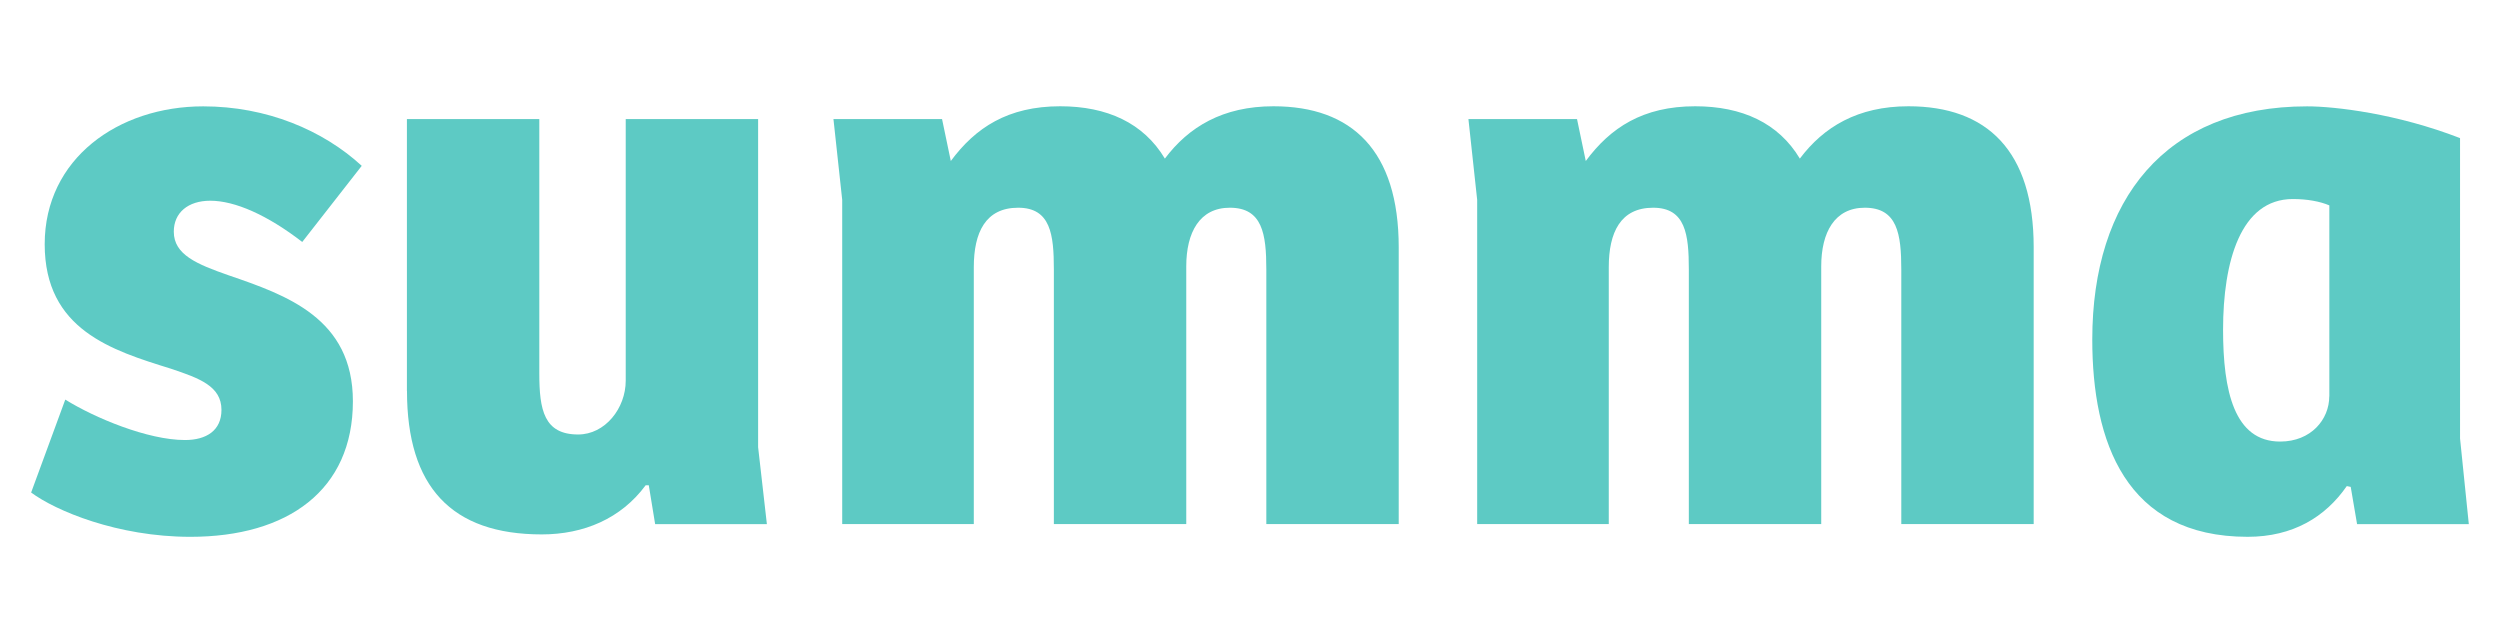 <?xml version="1.0" encoding="UTF-8"?><svg id="a" xmlns="http://www.w3.org/2000/svg" viewBox="0 0 311 80"><defs><style>.b{fill:#5dcac4;}</style></defs><path class="b" d="M3.88,61.25l4.24-11.54c3.65,2.27,10.26,5.03,14.89,5.03,2.66,0,4.54-1.18,4.54-3.75,0-2.96-2.76-3.94-6.31-5.13-7.3-2.27-15.68-4.83-15.68-15.48S14.73,13.23,25.28,13.23c7.89,0,14.89,2.96,19.72,7.4l-7.4,9.47c-4.34-3.35-8.38-5.13-11.44-5.13-2.76,0-4.54,1.48-4.54,3.85,0,2.86,2.86,4.04,6.8,5.42,7.2,2.47,15.48,5.33,15.48,15.68,0,11.05-8.09,16.86-20.22,16.86-9.07,0-16.77-3.25-19.82-5.52Z"/><path class="b" d="M50.62,48.63V14.81h16.47v31.65c0,4.54,.59,7.59,4.83,7.59,3.35,0,5.92-3.25,5.92-6.7V14.81h16.47V55.63l1.09,9.57h-13.9l-.79-4.83h-.39c-3.06,4.14-7.69,6.11-12.92,6.11-11.24,0-16.77-5.92-16.77-17.85Z"/><path class="b" d="M103.68,14.81h13.51l1.09,5.22c3.06-4.14,7.1-6.81,13.61-6.81,5.82,0,10.36,2.07,13.02,6.51,2.96-3.94,7.2-6.51,13.51-6.51,9.76,0,15.58,5.52,15.58,17.55v34.42h-16.47v-31.66c0-4.44-.49-7.69-4.54-7.69-3.75,0-5.42,3.06-5.42,7.3v32.05h-16.47v-31.66c0-4.34-.39-7.69-4.44-7.69s-5.52,3.06-5.52,7.4v31.95h-16.37V24.86l-1.09-10.06Z"/><path class="b" d="M182.67,14.81h13.51l1.09,5.22c3.06-4.14,7.1-6.81,13.61-6.81,5.82,0,10.36,2.07,13.02,6.51,2.96-3.94,7.2-6.51,13.51-6.51,9.76,0,15.58,5.52,15.58,17.55v34.42h-16.47v-31.66c0-4.44-.49-7.69-4.54-7.69-3.75,0-5.42,3.06-5.42,7.3v32.05h-16.47v-31.66c0-4.34-.39-7.69-4.44-7.69s-5.52,3.06-5.52,7.4v31.95h-16.37V24.86l-1.09-10.06Z"/><path class="b" d="M260.28,42.22c0-17.36,9.07-28.99,26.72-28.99,3.45,0,11.14,.89,19.03,3.95V54.55l1.09,10.65h-13.9l-.79-4.63-.49-.1c-2.66,3.85-6.71,6.31-12.33,6.31-15.19,0-19.33-11.83-19.33-24.55Zm29.49,7.1V25.55c-1.18-.5-2.76-.79-4.54-.79-6.51,0-8.68,7.79-8.68,16.27,0,7.59,1.38,13.9,7.1,13.9,3.85,0,6.11-2.76,6.11-5.62Z"/></svg>
